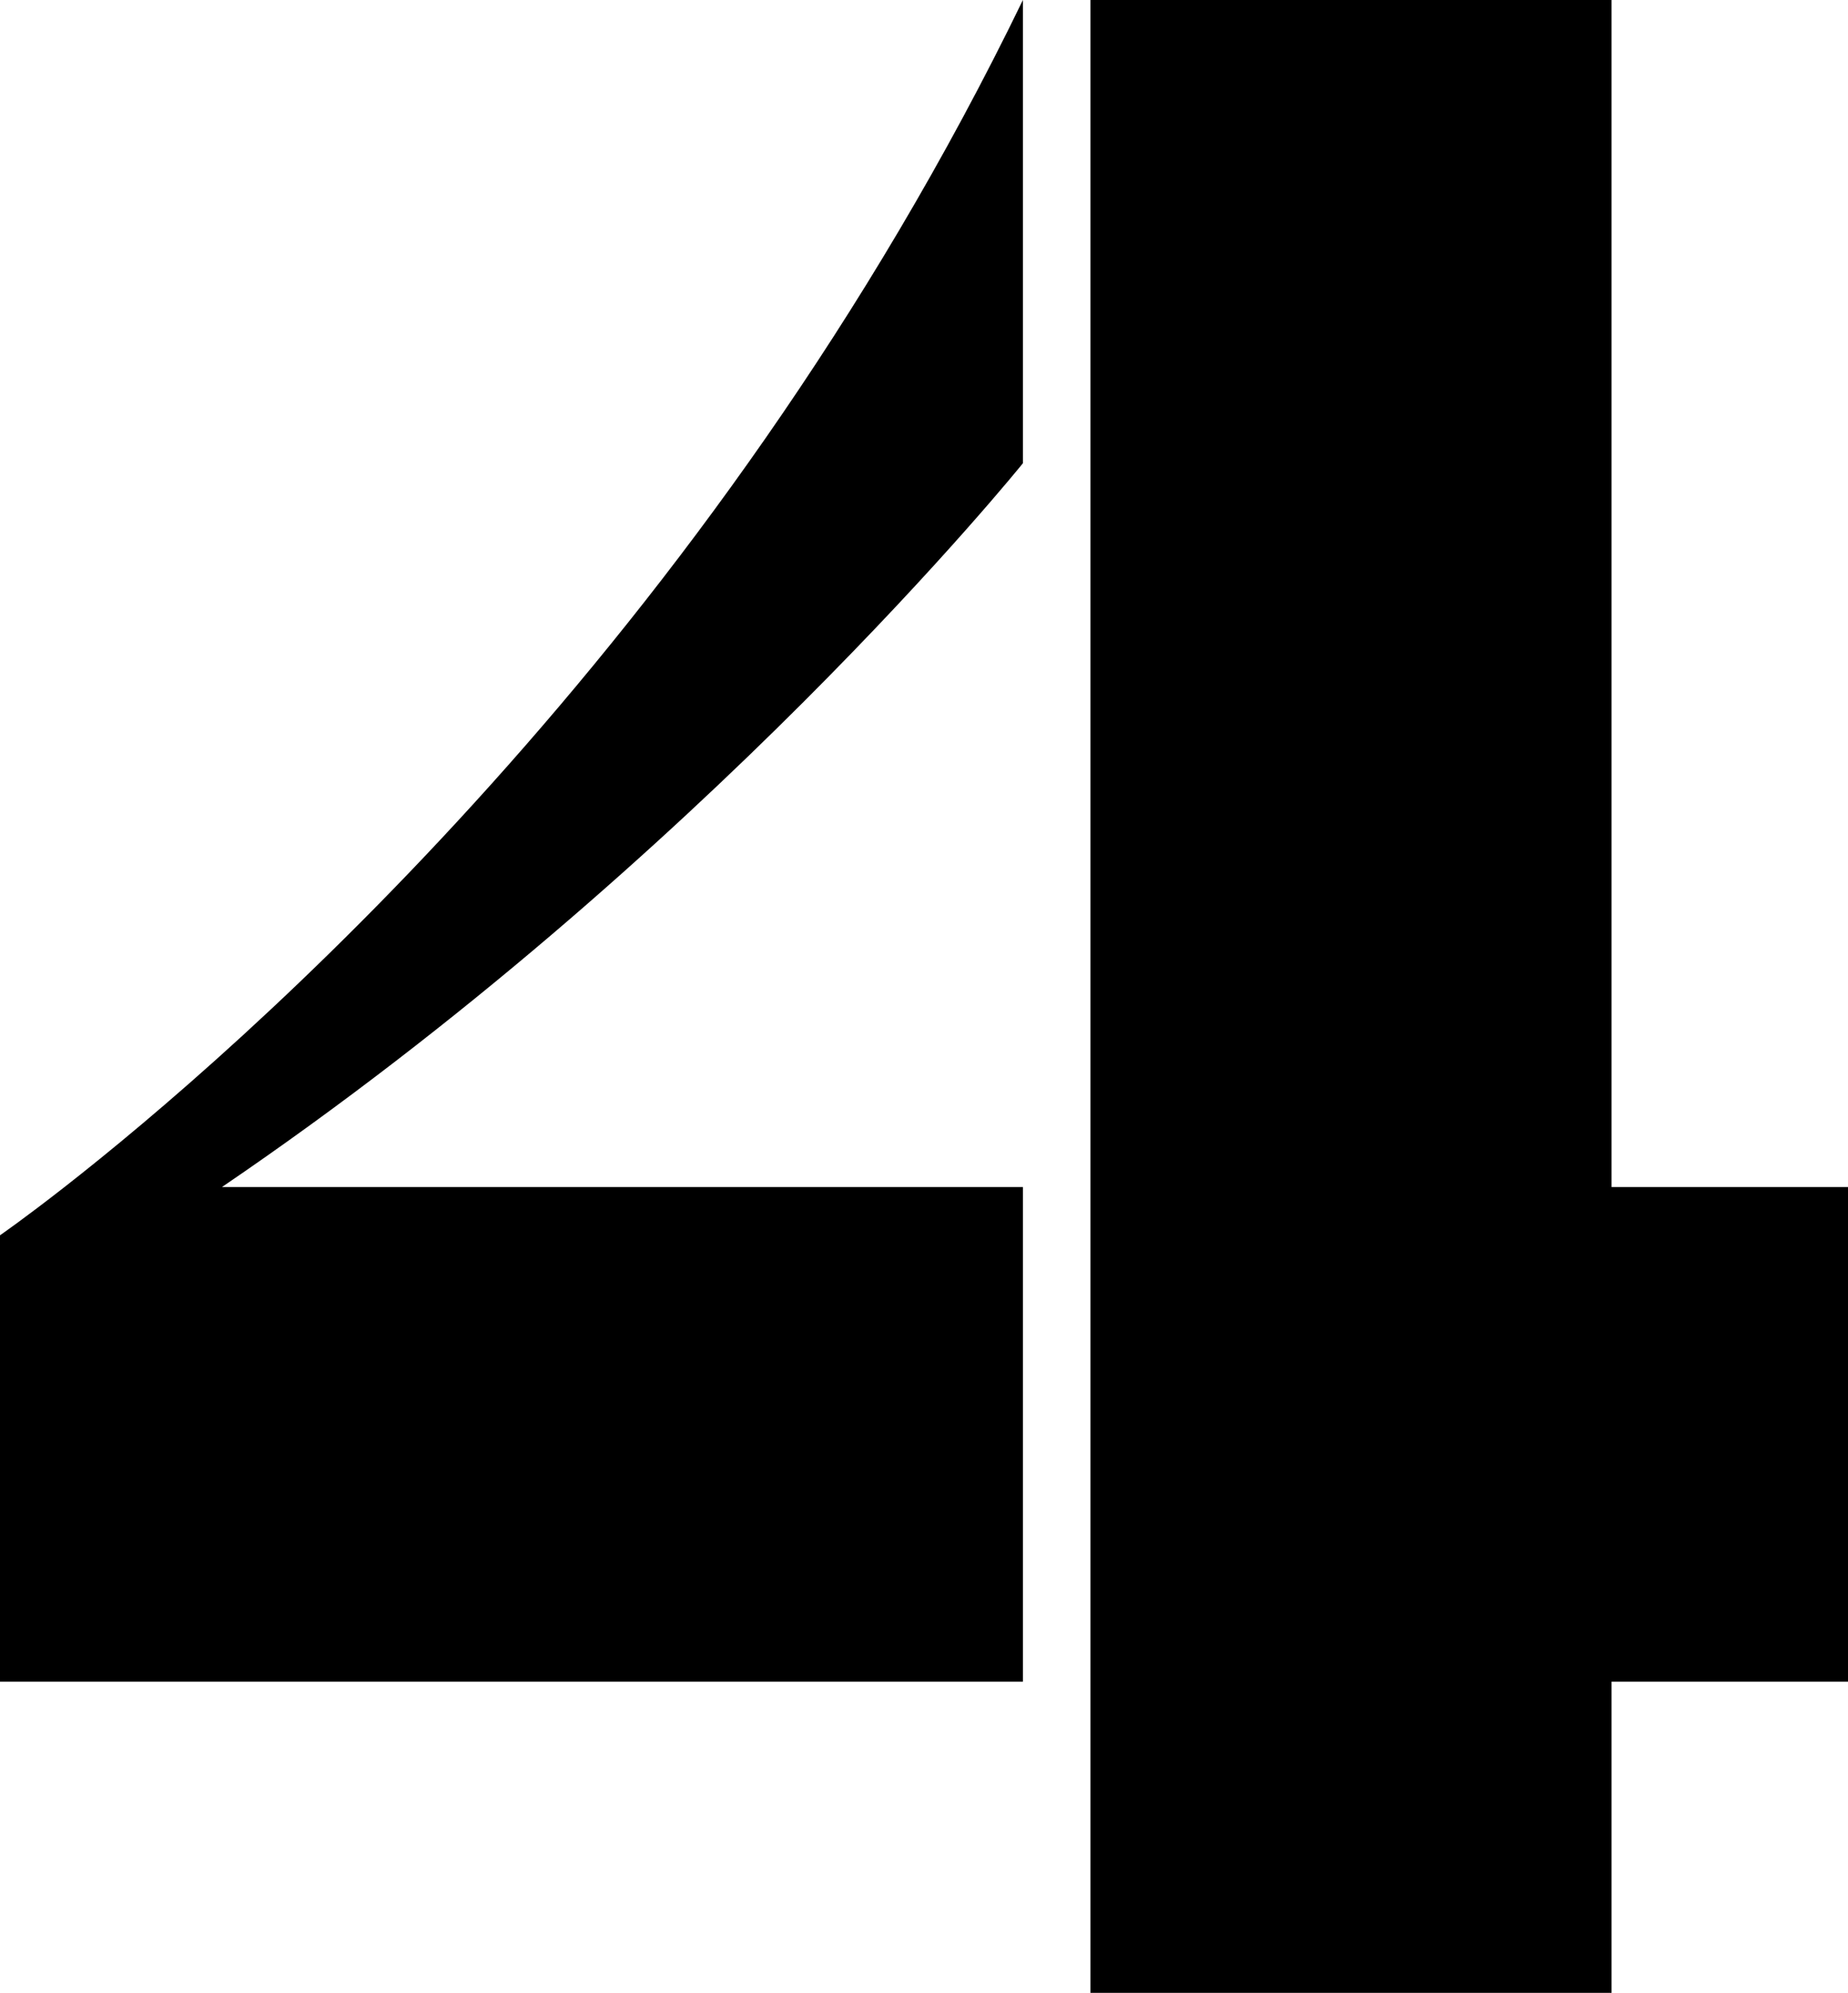 <?xml version="1.0" encoding="UTF-8" standalone="no"?>
<svg
   id="Layer_1"
   version="1.1"
   viewBox="0 0 383 413"
   sodipodi:docname="KRON_-_1974.svg"
   width="383"
   height="413"
   inkscape:version="1.4 (e7c3feb1, 2024-10-09)"
   xmlns:inkscape="http://www.inkscape.org/namespaces/inkscape"
   xmlns:sodipodi="http://sodipodi.sourceforge.net/DTD/sodipodi-0.dtd"
   xmlns="http://www.w3.org/2000/svg"
   xmlns:svg="http://www.w3.org/2000/svg">
  <defs
     id="defs1" />
  <sodipodi:namedview
     id="namedview1"
     pagecolor="#ffffff"
     bordercolor="#000000"
     borderopacity="0.25"
     inkscape:showpageshadow="2"
     inkscape:pageopacity="0.0"
     inkscape:pagecheckerboard="true"
     inkscape:deskcolor="#d1d1d1"
     inkscape:zoom="0.65745521"
     inkscape:cx="191.64804"
     inkscape:cy="206.8582"
     inkscape:window-width="1440"
     inkscape:window-height="847"
     inkscape:window-x="0"
     inkscape:window-y="25"
     inkscape:window-maximized="1"
     inkscape:current-layer="Layer_1" />
  <!-- Generator: Adobe Illustrator 29.3.1, SVG Export Plug-In . SVG Version: 2.1.0 Build 151)  -->
  <polygon
     points="226,413 226,0 334,0 334,246 383,246 383,348.5 334,348.5 334,413 "
     id="polygon1"
     style="fill:#000000;stroke:none" />
  <path
     d="M 46,246 H 212 V 348.5 H 0 V 256 c 0,0 4.89,-3.37 13.37,-10 C 48.91,218.21 147.41,133.23 212,0 v 96 c 0,0 -66,82 -166,150 z"
     id="path1"
     style="fill:#000000;stroke:none" />
</svg>
